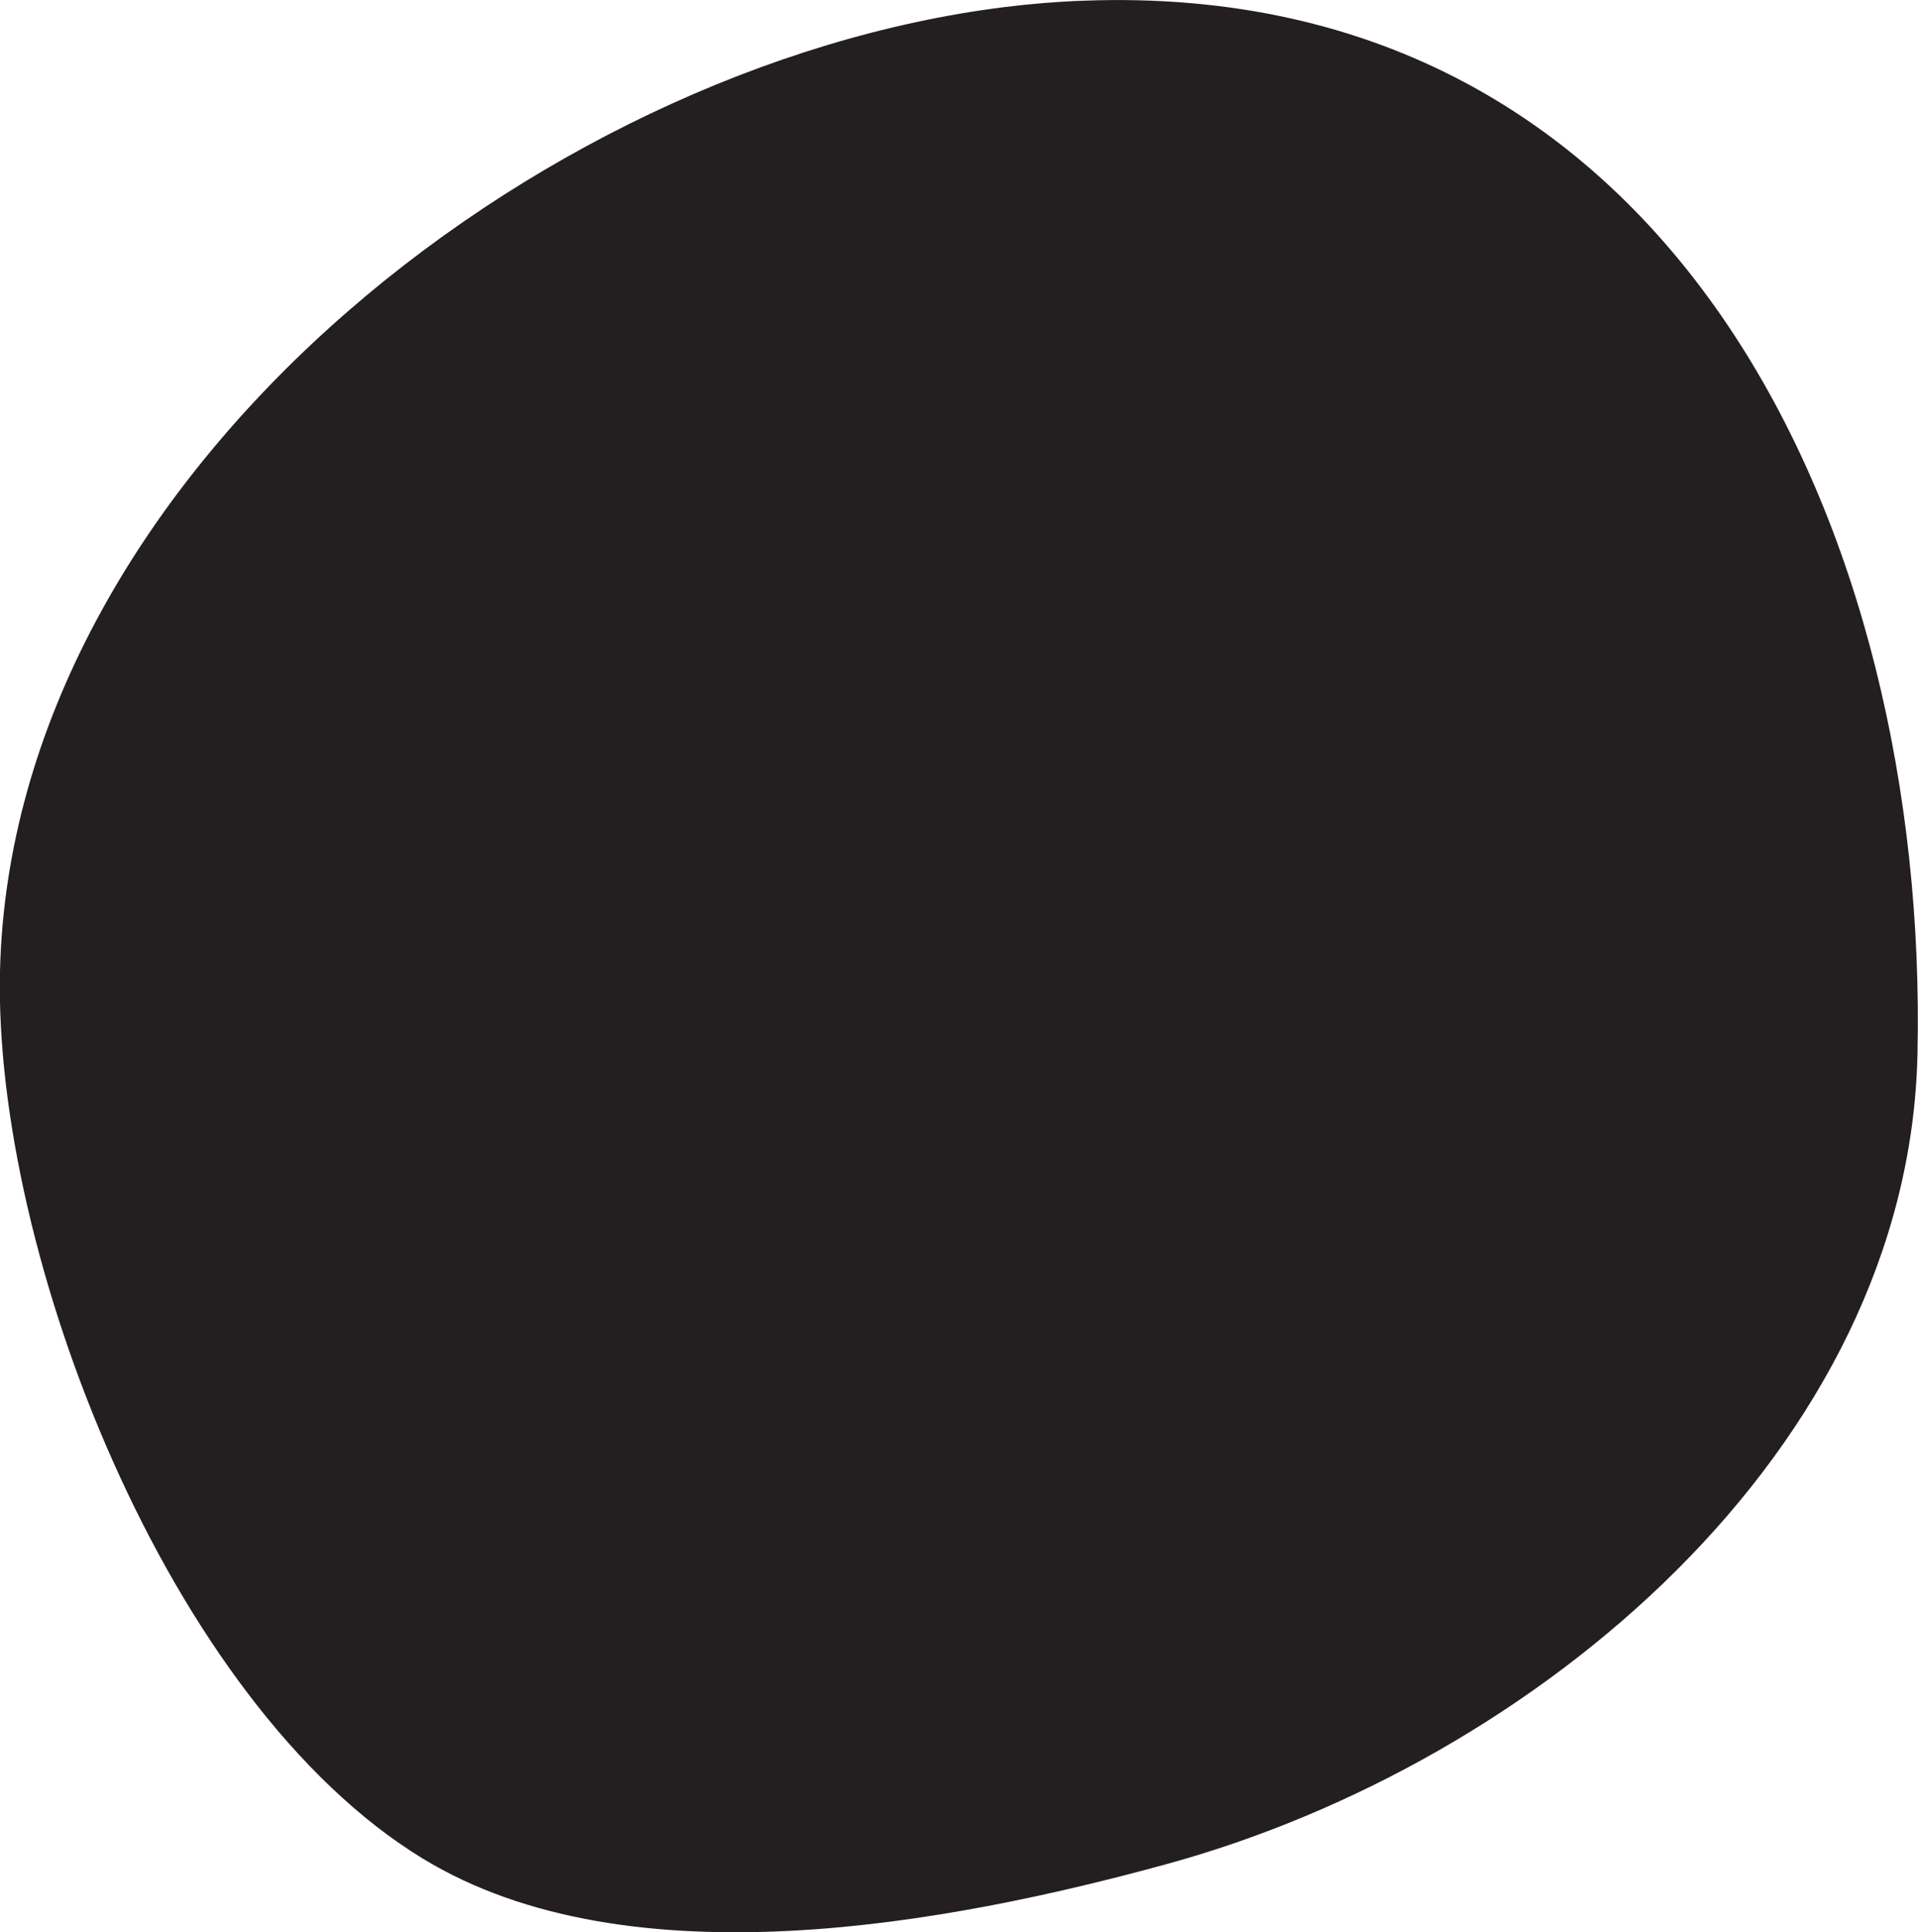 <svg xmlns="http://www.w3.org/2000/svg" id="Layer_1" data-name="Layer 1" viewBox="0 0 190.05 191.45"><defs><style>.cls-1{fill:#231f20;}</style></defs><path class="cls-1" d="M99.47.71C53,6.53,1.15,47.5,0,96.22c-.65,27.9,16.63,72.51,41.87,87.91,20.47,12.5,52.34,6.42,73.62.59,36.66-10,73.66-41.07,74.51-80.3C191.13,53,166.11-2.16,107.34.07,104.74.16,102.12.38,99.47.71Z"></path></svg>